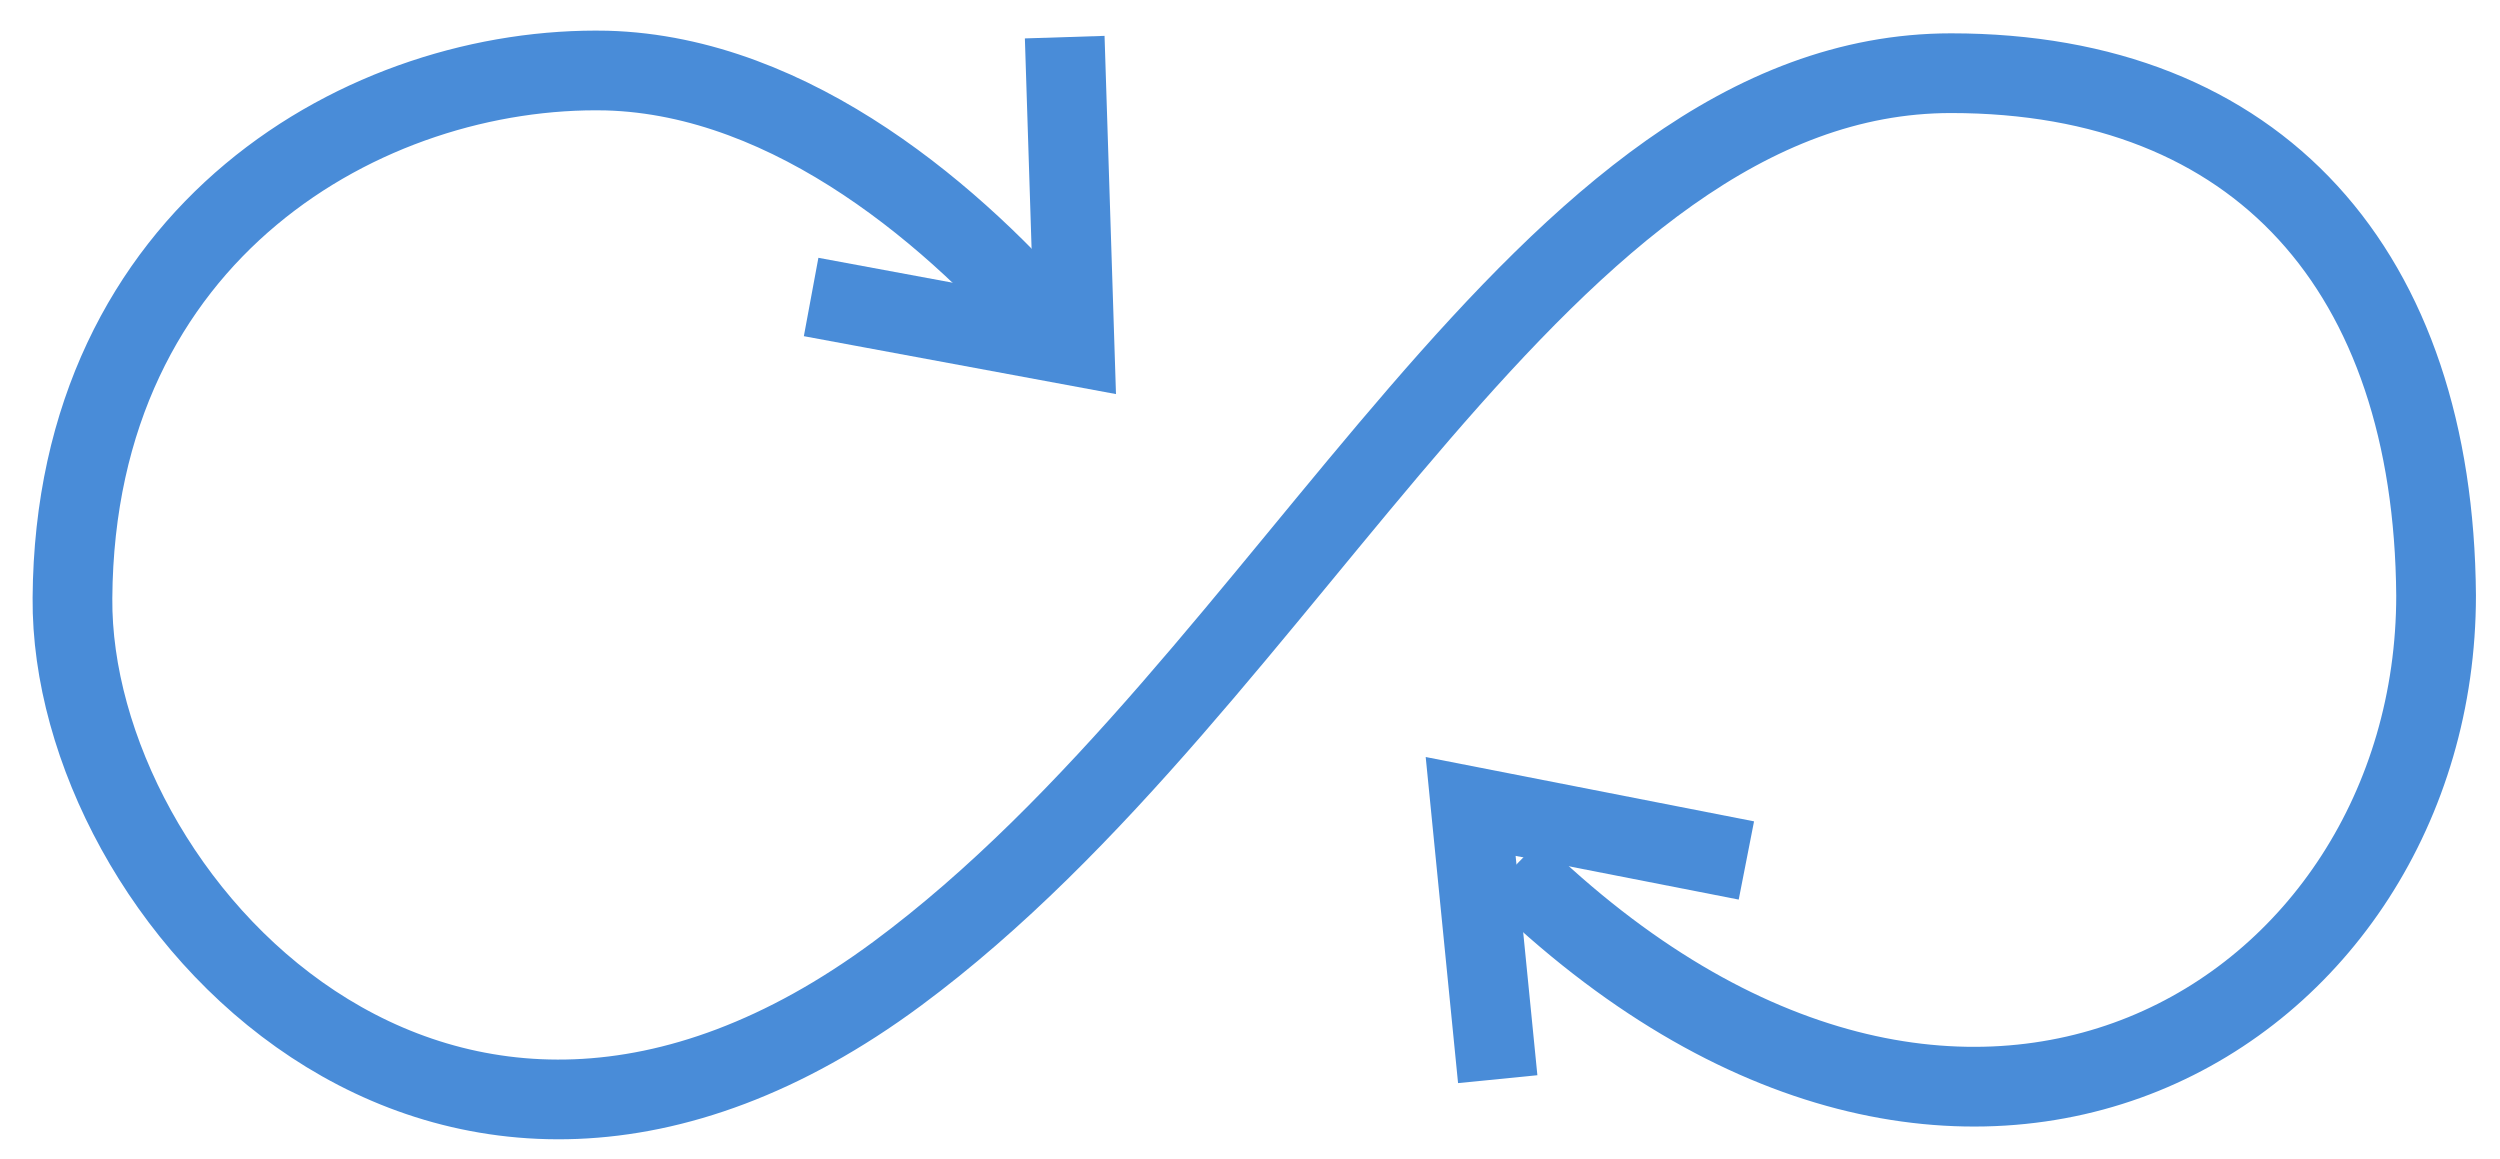 <svg width="69" height="32" viewBox="0 0 69 32" fill="none" xmlns="http://www.w3.org/2000/svg"><path d="M29.182 9.262c-2.718-3.196-7.271-7.172-12.436-7.314C10.155 1.806 2.068 6.35 2 16.505c-.068 8.237 10.194 19.67 22.765 10.367C35.705 18.777 42.569 2.02 53.849 2.02c8.495 0 13.32 5.467 13.387 14.415 0 11.574-13.047 19.67-25.483 7.527" stroke="#498CD8" stroke-width="2.2"/><path d="M29.386 1.025l.272 8.521-7.271-1.349m18.95 21.588l-.747-7.527 7.61 1.491" stroke="#498CD8" stroke-width="2.2"/></svg>